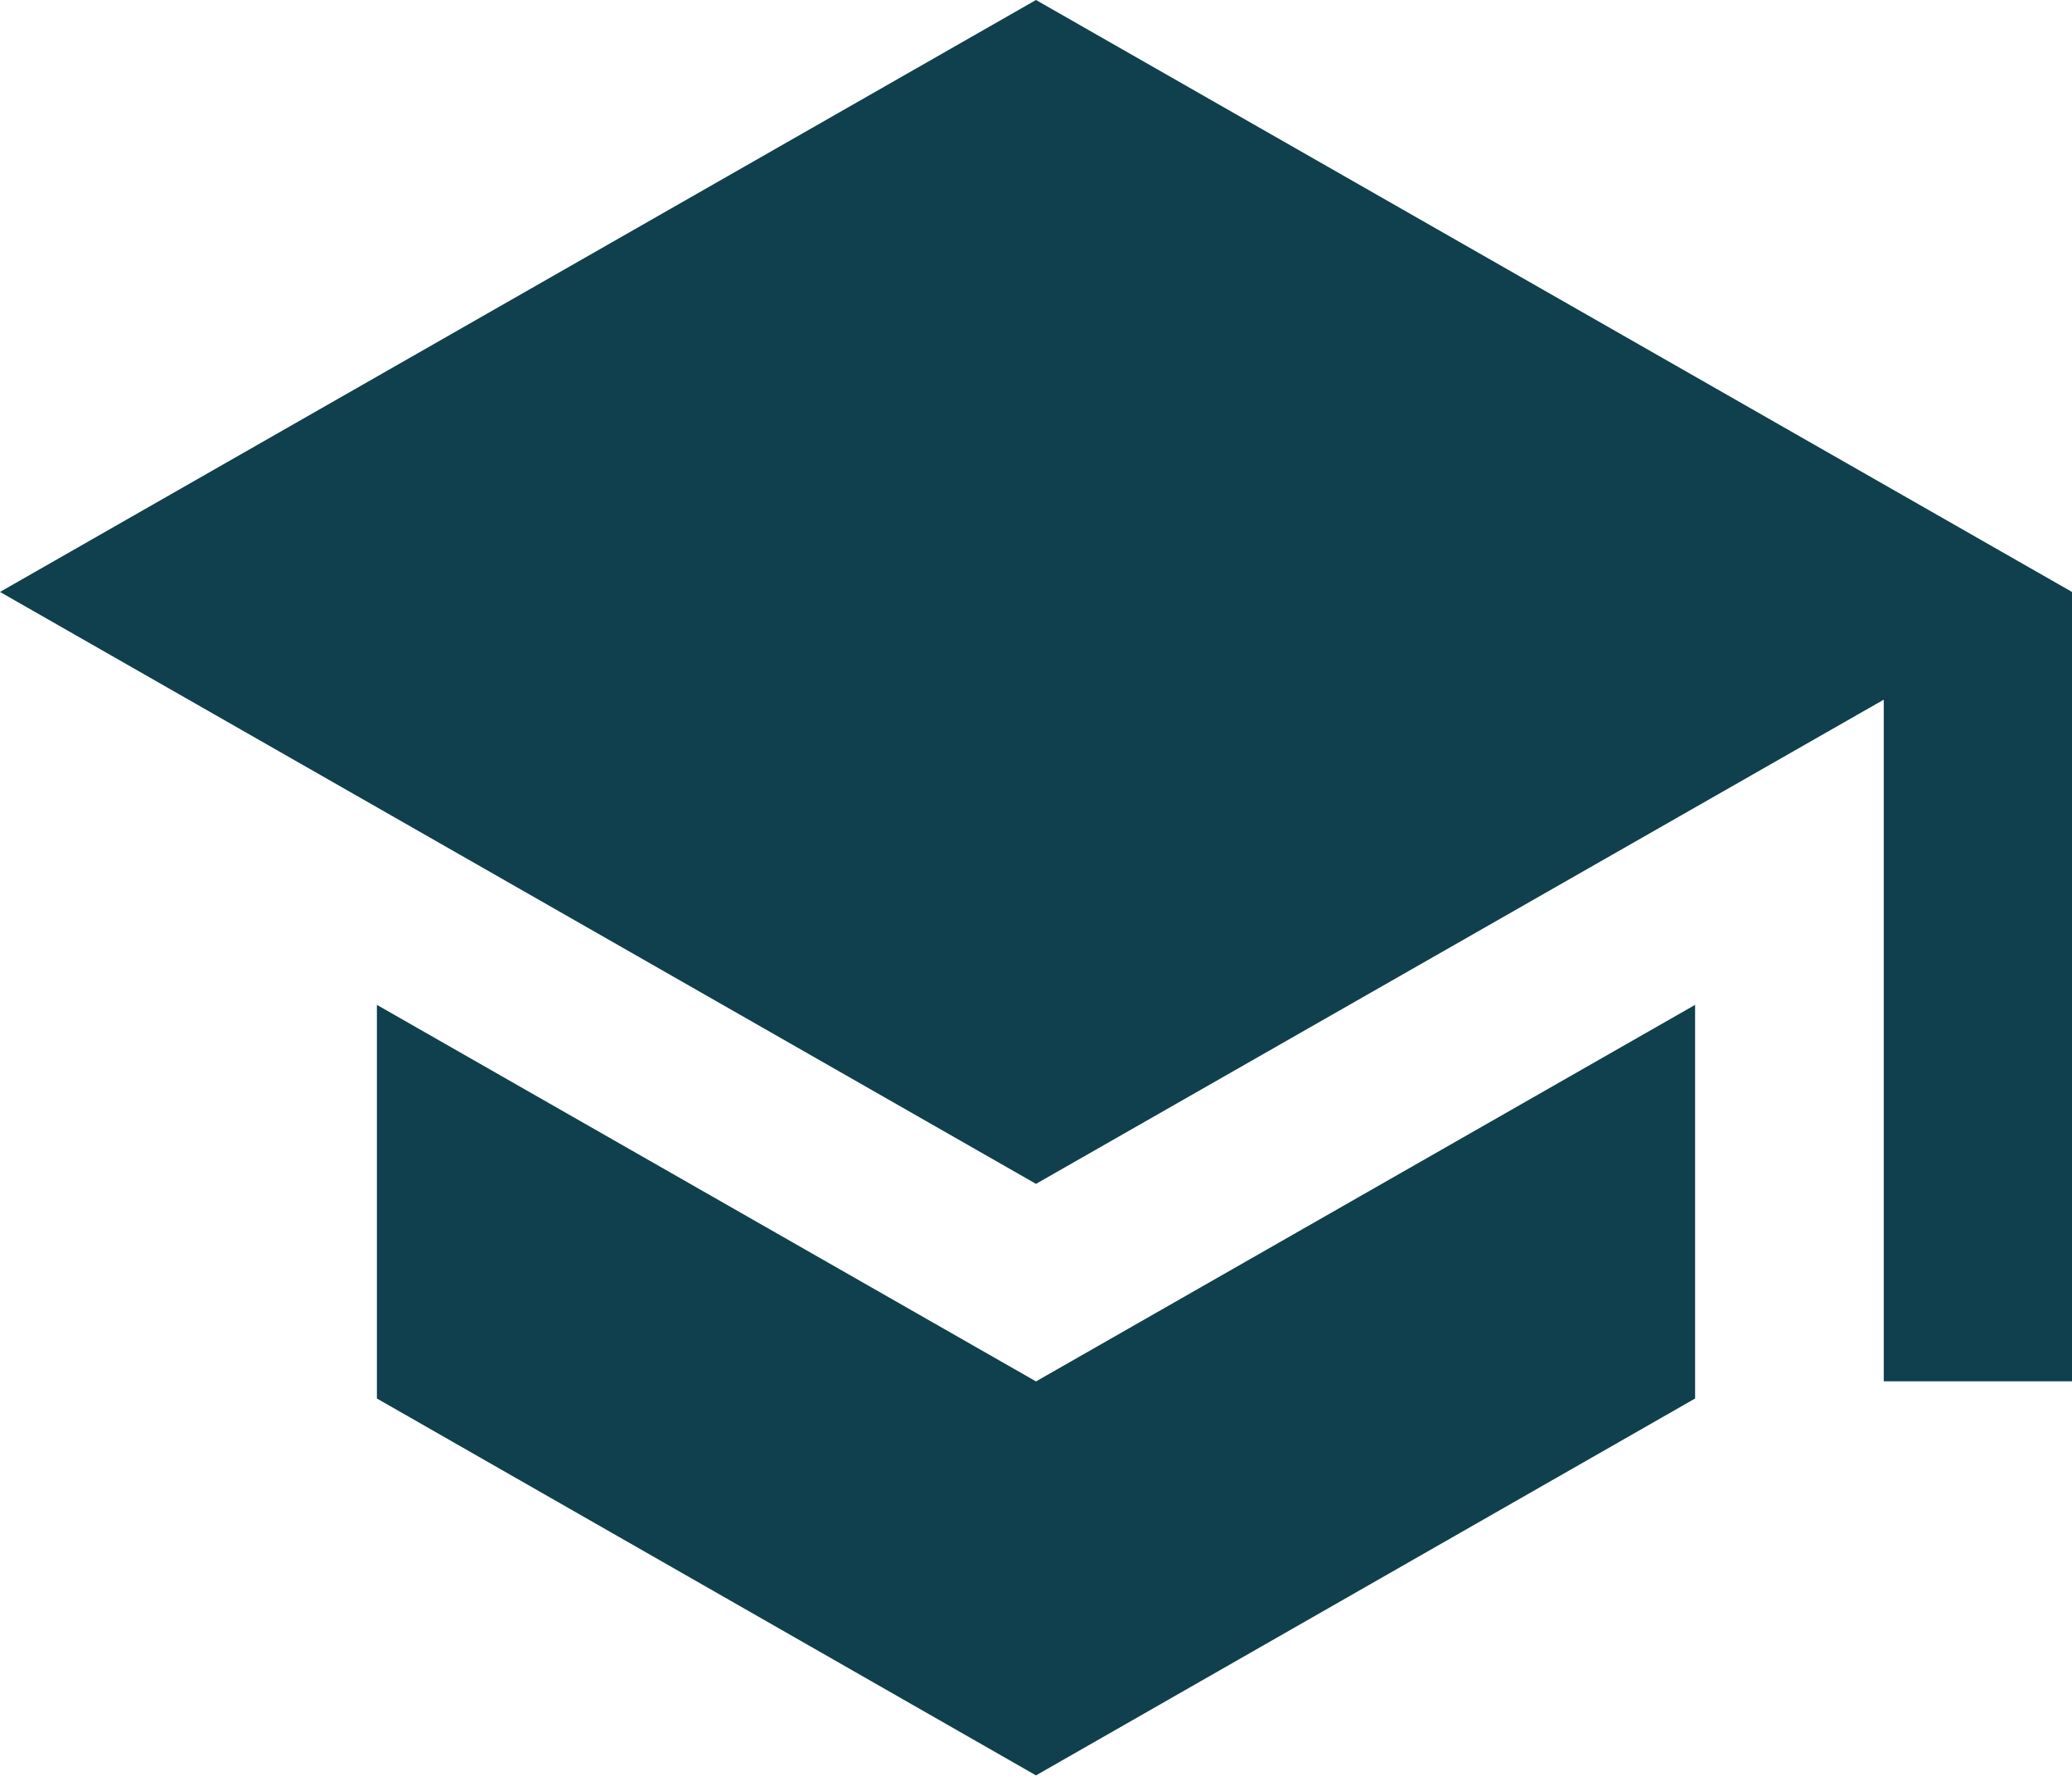 <svg xmlns="http://www.w3.org/2000/svg" width="20" height="17.143" viewBox="0 0 20 17.143">
  <path id="Icon_ion-md-school" data-name="Icon ion-md-school" d="M5.888,14.2V18l6.362,3.638L18.612,18V14.2L12.25,17.835ZM12.25,4.5l-10,5.714,10,5.714,8.183-4.674v6.58H22.25V10.214Z" transform="translate(-2.25 -4.5)" fill="#10404d"/>
</svg>
